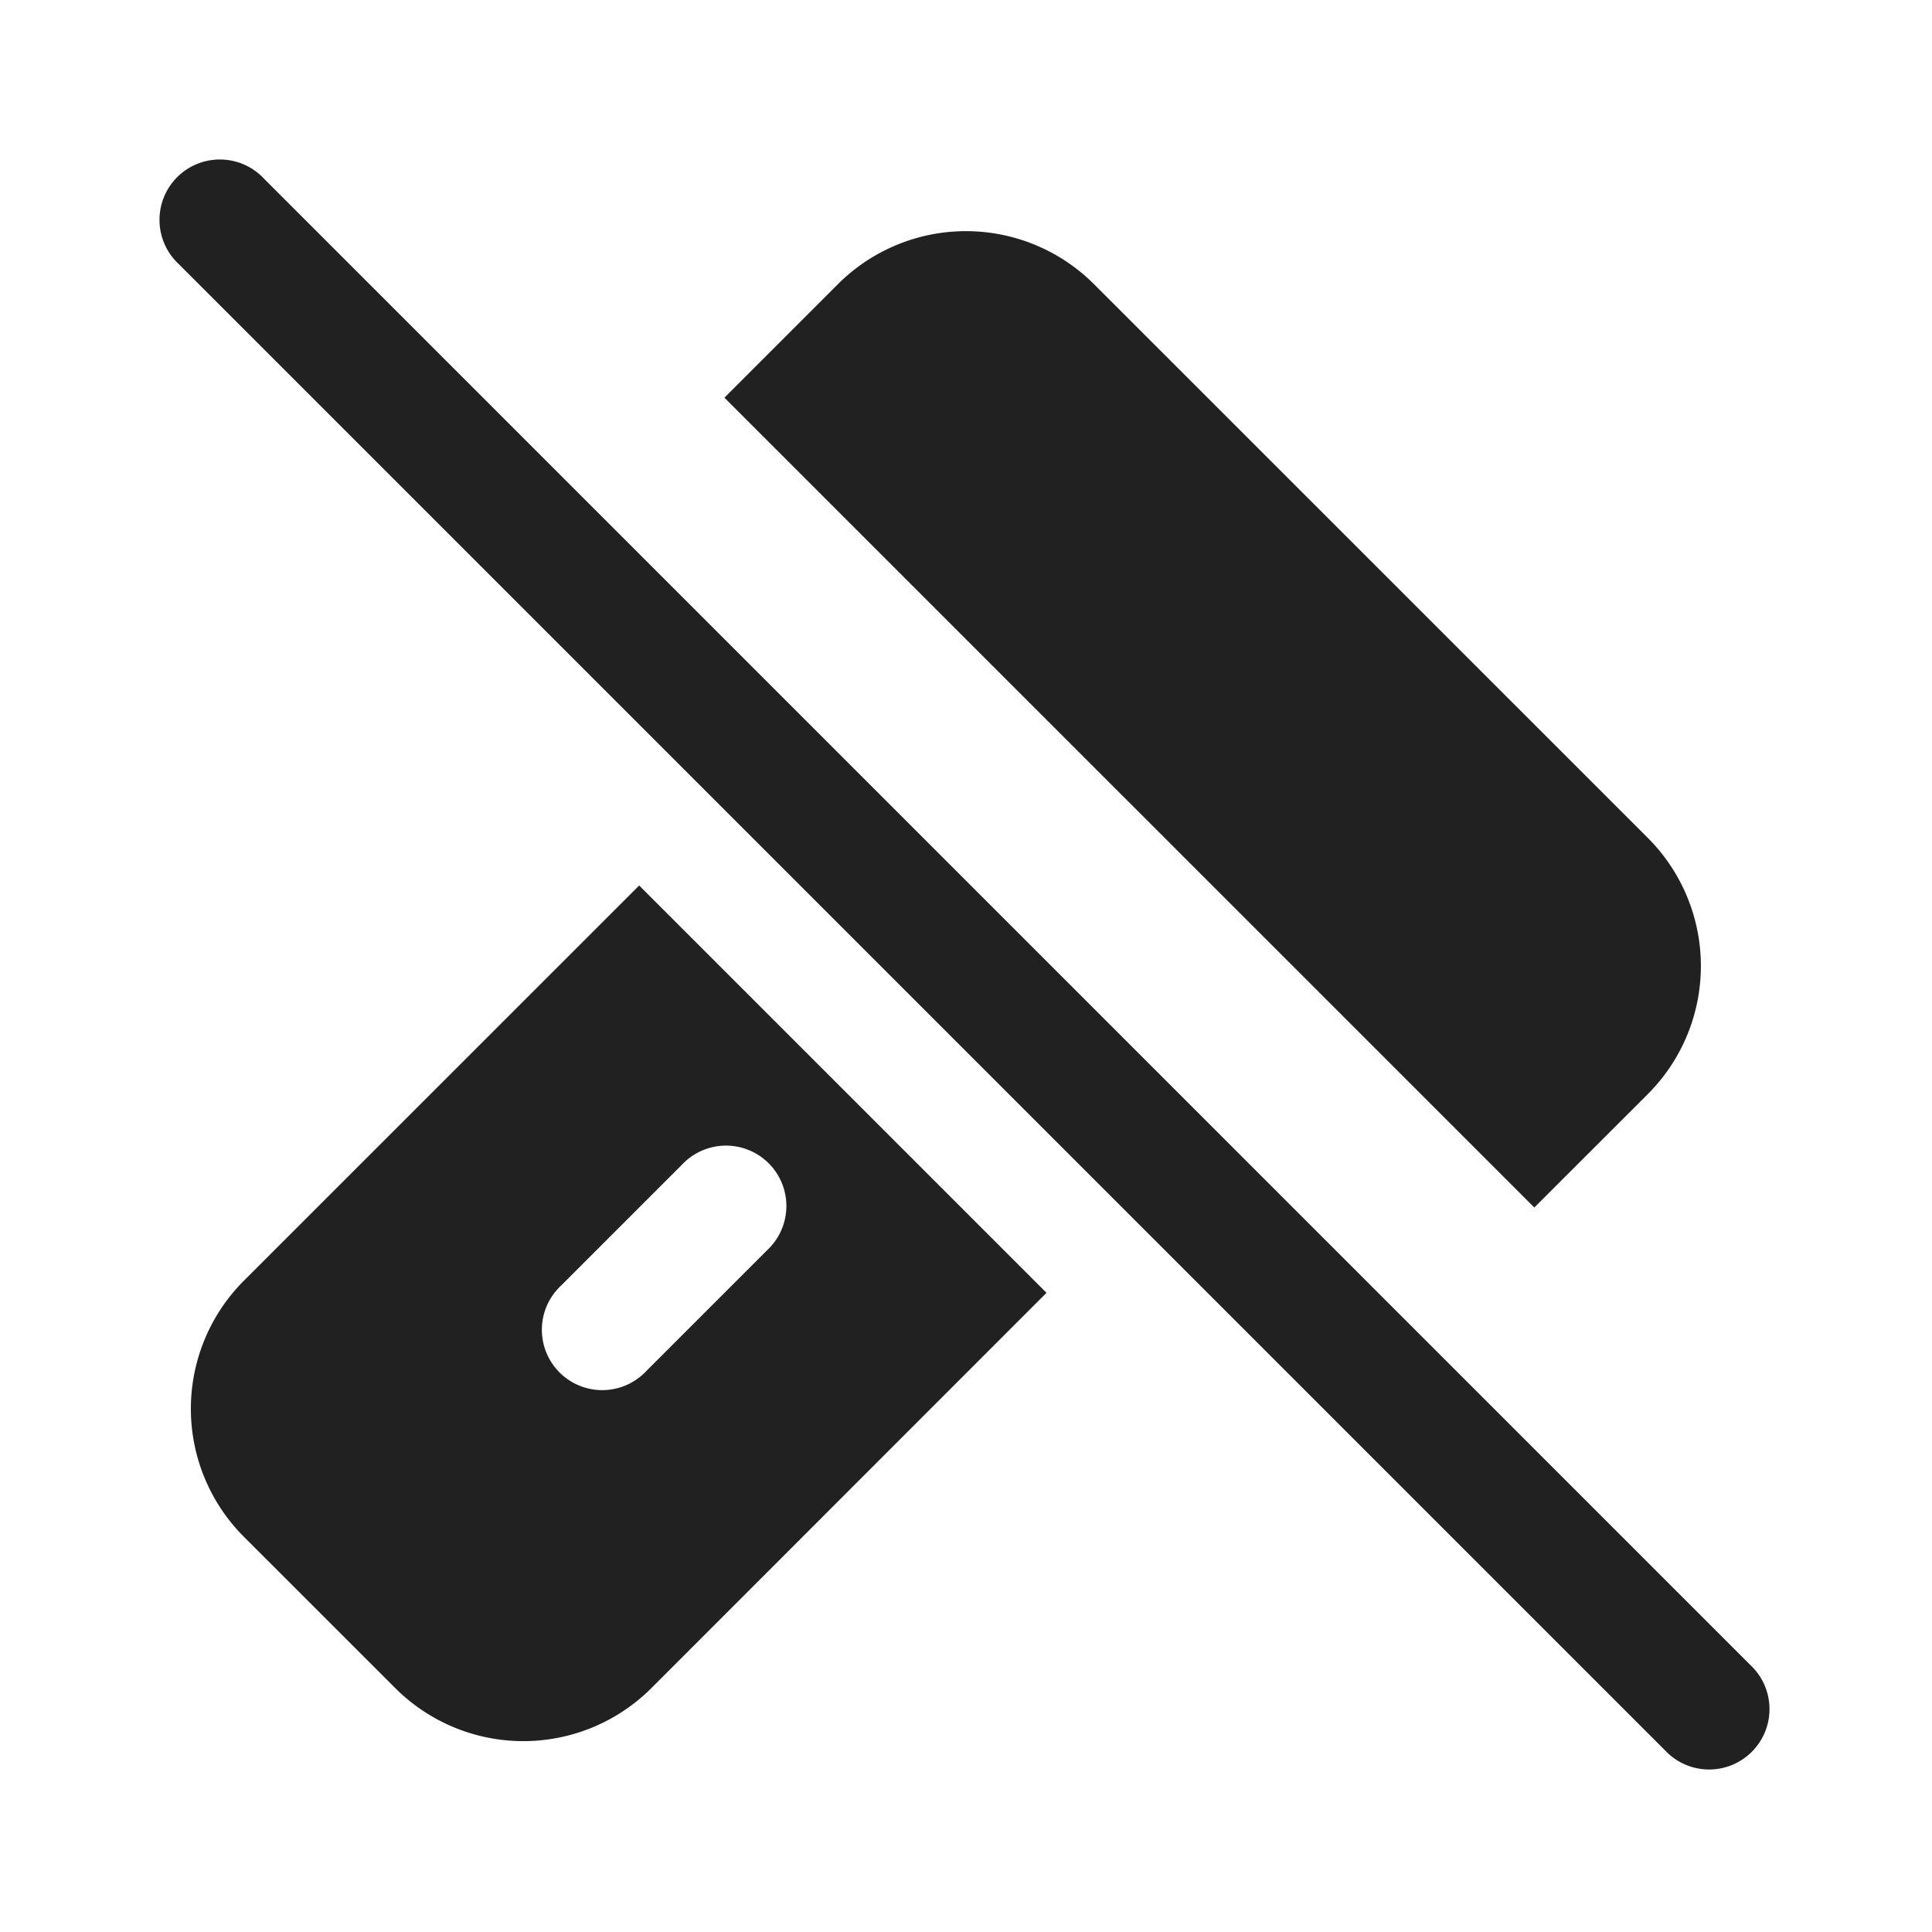 <svg width="24" height="24" fill="none" viewBox="0 0 24 24" xmlns="http://www.w3.org/2000/svg"><path d="M3.28 2.22a.75.75 0 1 0-1.06 1.06l18.5 18.5a.75.75 0 0 0 1.06-1.06L3.28 2.22ZM19.06 15l1.41-1.409a2.25 2.25 0 0 0 0-3.182L13.59 3.53a2.25 2.25 0 0 0-3.181 0l-1.41 1.41L19.06 15ZM13 16.06 7.94 11l-4.91 4.909a2.25 2.25 0 0 0 0 3.182L4.91 20.97a2.25 2.25 0 0 0 3.182 0L13 16.06Zm-3.47-.53-1.5 1.5a.75.75 0 1 1-1.06-1.06l1.5-1.5a.75.75 0 1 1 1.06 1.06Z" fill="#212121"/></svg>